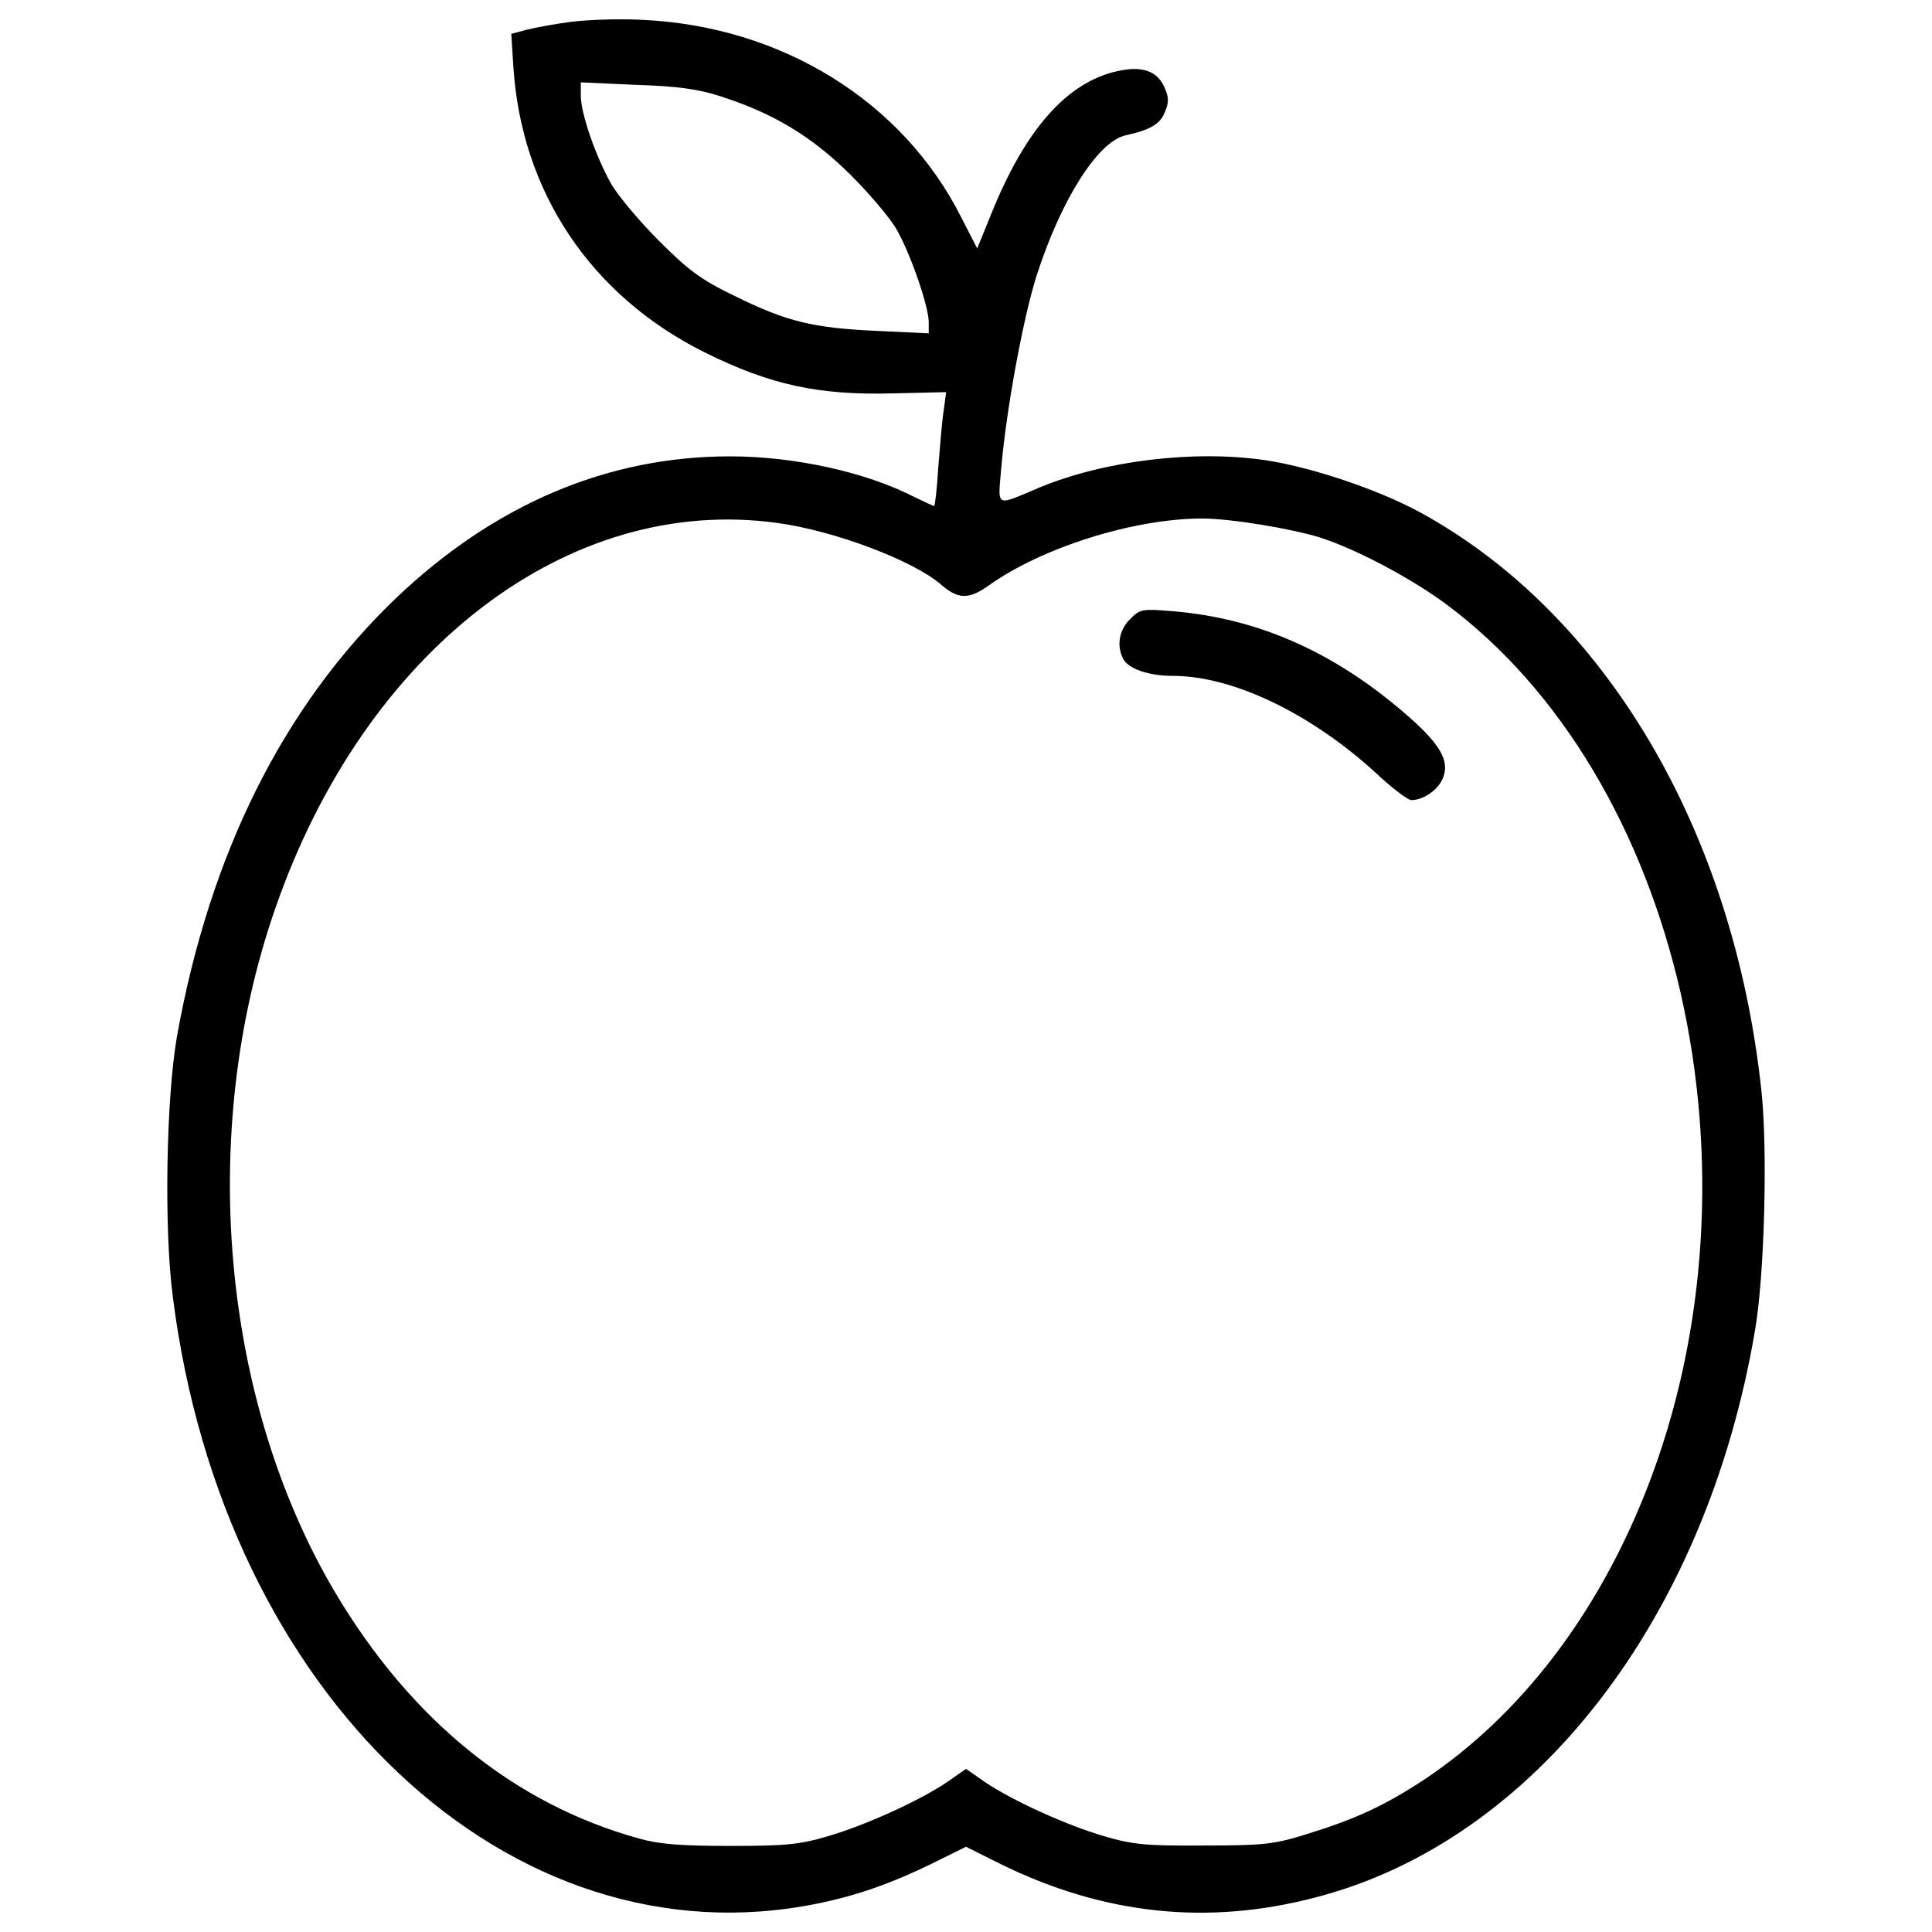 <?xml version="1.0" encoding="utf-8"?>
<!-- Svg Vector Icons : http://www.onlinewebfonts.com/icon -->
<!DOCTYPE svg PUBLIC "-//W3C//DTD SVG 1.1//EN" "http://www.w3.org/Graphics/SVG/1.1/DTD/svg11.dtd">
<svg version="1.1" xmlns="http://www.w3.org/2000/svg" xmlns:xlink="http://www.w3.org/1999/xlink" x="0px" y="0px" viewBox="0 0 1000 1000" enable-background="new 0 0 1000 1000" xml:space="preserve">
<g><g transform="translate(0,511) scale(0.1,-0.1)"><path d="M2952.8,4996.7c-81.5-10.7-184.4-30-227.2-40.7l-79.3-21.4l10.7-167.2c40.7-649.6,400.9-1187.7,990.4-1481.3c336.6-167.2,587.4-222.9,975.4-212.2l274.4,6.4l-12.9-96.5c-8.6-53.6-19.3-186.5-27.9-293.7c-6.4-109.3-17.1-199.4-21.4-199.4c-4.3,0-49.3,21.4-98.6,45c-253,130.8-623.8,212.2-958.3,212.2c-634.5,0-1219.8-248.7-1730-735.3c-581-557.4-962.5-1320.6-1131.9-2266c-55.7-317.3-68.6-994.7-21.4-1350.6c261.5-2066.6,1749.3-3464.3,3337.8-3138.5c201.5,40.7,383.8,105.1,589.5,205.8l177.9,87.9l175.8-87.9c535.9-263.7,1074-321.6,1635.7-173.7C7943.5-4416.6,8831-3269.7,9084-1775.4c49.3,283,66.4,945.4,32.2,1247.7C8970.4,816.4,8308,1935.4,7349.7,2458.5c-216.5,117.9-568.1,235.8-803.9,270.1c-370.9,53.6-833.9-4.3-1164.1-141.5c-233.7-98.6-216.5-107.2-199.4,98.6c25.7,300.1,111.5,769.6,182.2,994.7c126.5,394.5,317.3,696.7,460.9,728.9c126.5,27.9,180.1,57.9,203.6,120.1c21.4,49.3,21.4,75,0,124.3c-36.4,87.9-115.8,117.9-246.5,87.9c-261.5-57.9-478.1-304.4-653.8-743.9l-70.7-173.6l-81.5,158.6c-302.3,602.4-930.4,992.6-1655,1024.7C3201.5,5013.9,3036.5,5007.4,2952.8,4996.7z M3724.6,4613c276.6-87.9,475.9-207.9,677.4-407.3c100.7-100.8,210.1-229.4,242.2-289.4c72.9-130.8,162.9-394.5,162.9-473.8v-57.9l-272.3,12.9c-325.8,15-463,47.2-735.3,182.2c-169.3,81.5-235.8,130.8-388,283c-100.8,100.8-214.4,235.8-250.8,300.1c-79.3,143.6-154.4,360.2-154.4,452.3v68.6l285.1-12.9C3499.5,4664.4,3613.1,4649.4,3724.6,4613z M4026.9,2402.7c295.8-40.7,701-195.1,842.5-317.3c87.9-77.2,143.6-79.3,244.4-8.6c276.6,199.4,756.8,349.4,1108.3,349.4c145.8,0,458.8-51.5,611-98.6c186.5-60,460.9-205.8,641-336.6c1224.1-900.4,1691.4-2952,1048.3-4591.9c-255.1-649.6-656-1170.5-1151.2-1500.6c-205.8-135-353.7-203.7-611-283c-165-51.4-218.7-57.9-527.4-57.9c-298-2.1-366.6,4.3-514.5,47.2c-199.4,57.9-480.2,186.5-619.5,280.8l-98.6,68.6l-98.6-68.6c-139.3-94.3-420.2-223-619.6-280.8c-145.8-42.9-220.8-49.3-503.8-49.3c-253,0-366.6,8.6-471.6,38.6c-643.1,177.9-1181.2,613.1-1575.7,1279.8c-585.2,992.6-707.4,2373.2-308.7,3526.5C1885.2,1744.6,2940,2555,4026.9,2402.7z"/><path d="M5849.1,1905.4c-57.9-57.9-70.8-139.3-34.3-207.9c27.9-49.3,130.8-85.8,255.1-85.8c310.8,0,711.7-192.9,1048.3-499.5c83.6-79.3,169.4-143.6,186.5-143.6c62.2,0,137.2,51.4,162.9,111.5c38.6,92.2-12.9,180.1-197.2,338.7c-370.9,319.4-761,490.9-1198.4,527.4C5911.2,1959,5902.7,1959,5849.1,1905.4z"/></g></g>
</svg>